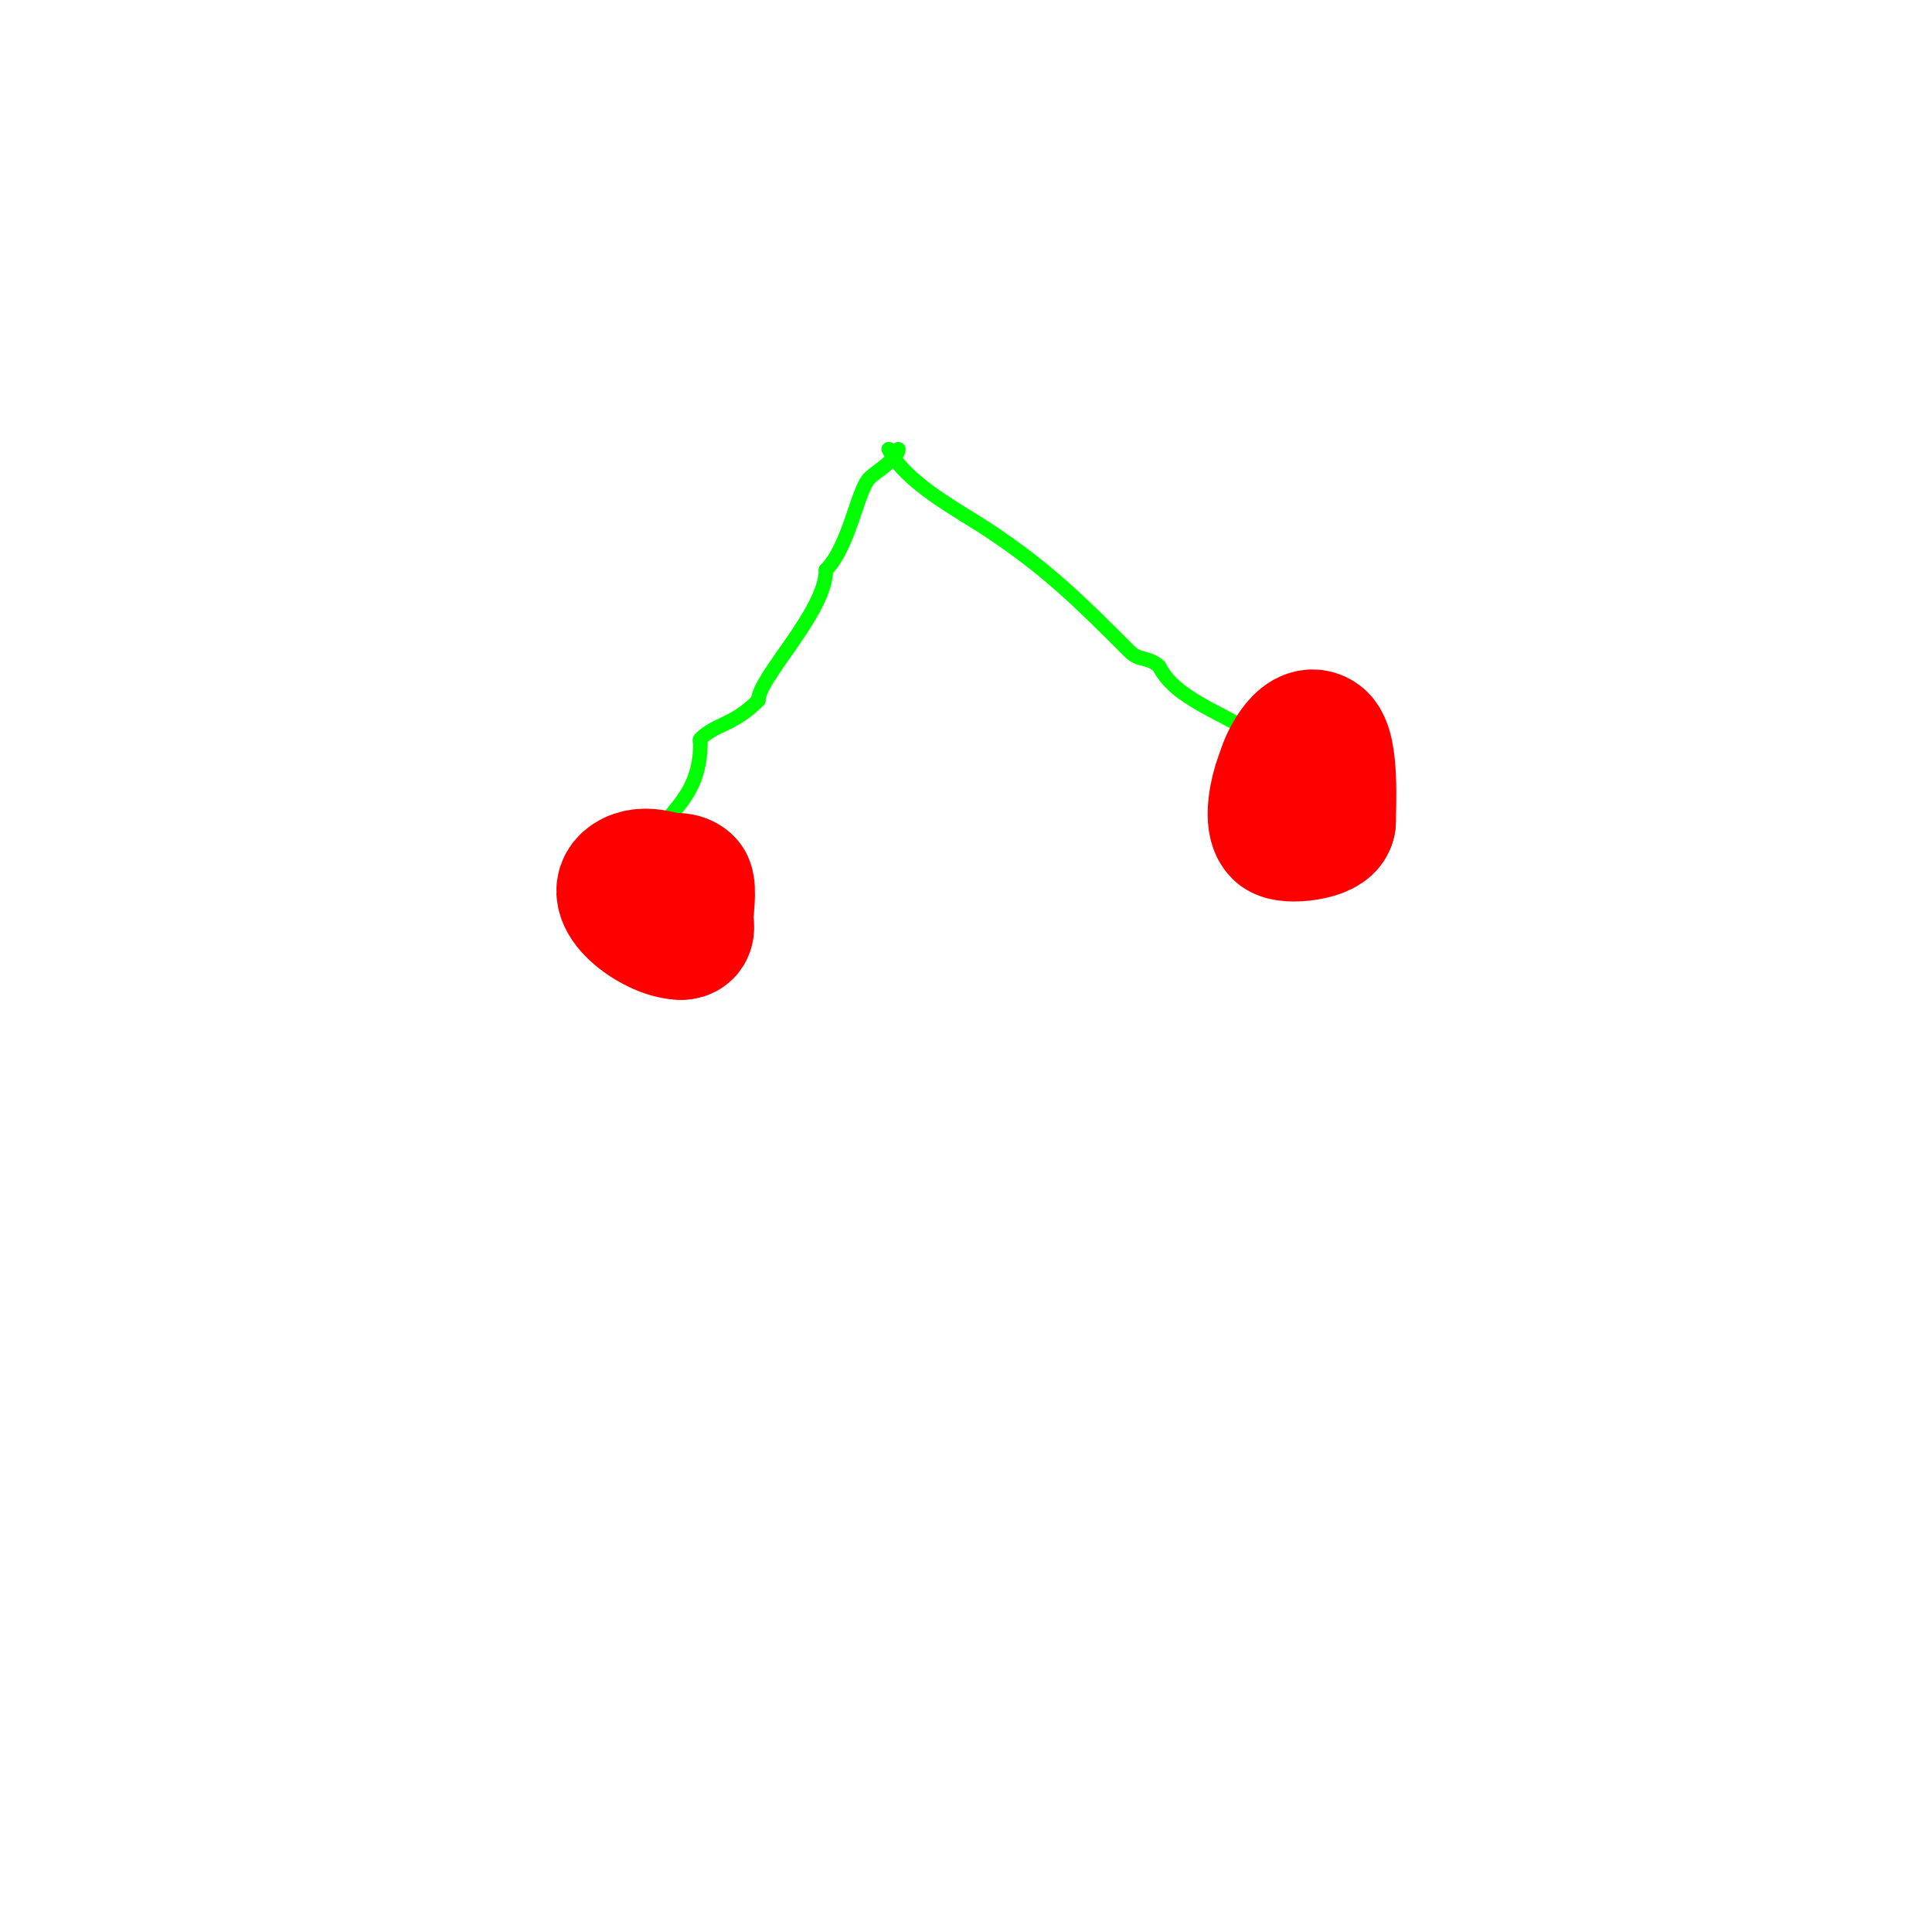 <svg viewBox='0 0 400 400' version='1.1' xmlns='http://www.w3.org/2000/svg' xmlns:xlink='http://www.w3.org/1999/xlink'><g fill='none' stroke='#00ff00' stroke-width='3' stroke-linecap='round' stroke-linejoin='round'><path d='M184,93c3.557,7.115 14.618,12.745 21,17c12.034,8.023 18.697,14.697 29,25c1.811,1.811 3.992,0.992 6,3'/><path d='M240,138c3.868,7.736 16.323,10.323 22,16'/><path d='M186,93c0,1.9 -4.695,4.695 -6,6c-2.469,2.469 -4.16,14.16 -9,19'/><path d='M171,118c0,8.717 -14,22.284 -14,27'/><path d='M157,145c-5.252,5.252 -8.786,4.786 -12,8c-0.236,0.236 0,0.667 0,1'/><path d='M145,154c0,12.516 -9,14.663 -9,21'/><path d='M136,175c0,3.256 -2,4.409 -2,7'/></g>
<g fill='none' stroke='#ff0000' stroke-width='28' stroke-linecap='round' stroke-linejoin='round'><path d='M142,183c-2.925,0 -7.563,-2.718 -11,-1c-6.021,3.011 4.47,11 10,11'/><path d='M141,193c1.706,0 1,-1.42 1,-3c0,-1.111 0.707,-6.293 0,-7c-2.114,-2.114 -8,1.165 -8,3'/><path d='M134,186c0.85,0.85 1.463,1.925 2,3'/><path d='M270,155c-3.544,0 -7.944,14.056 -5,17c1.437,1.437 10,0.364 10,-2'/><path d='M275,170c0,-2.591 0.744,-15.17 -2,-17c-3.382,-2.255 -7,5.844 -7,7'/><path d='M266,160c0,2.701 -1.178,6 2,6'/></g>
</svg>